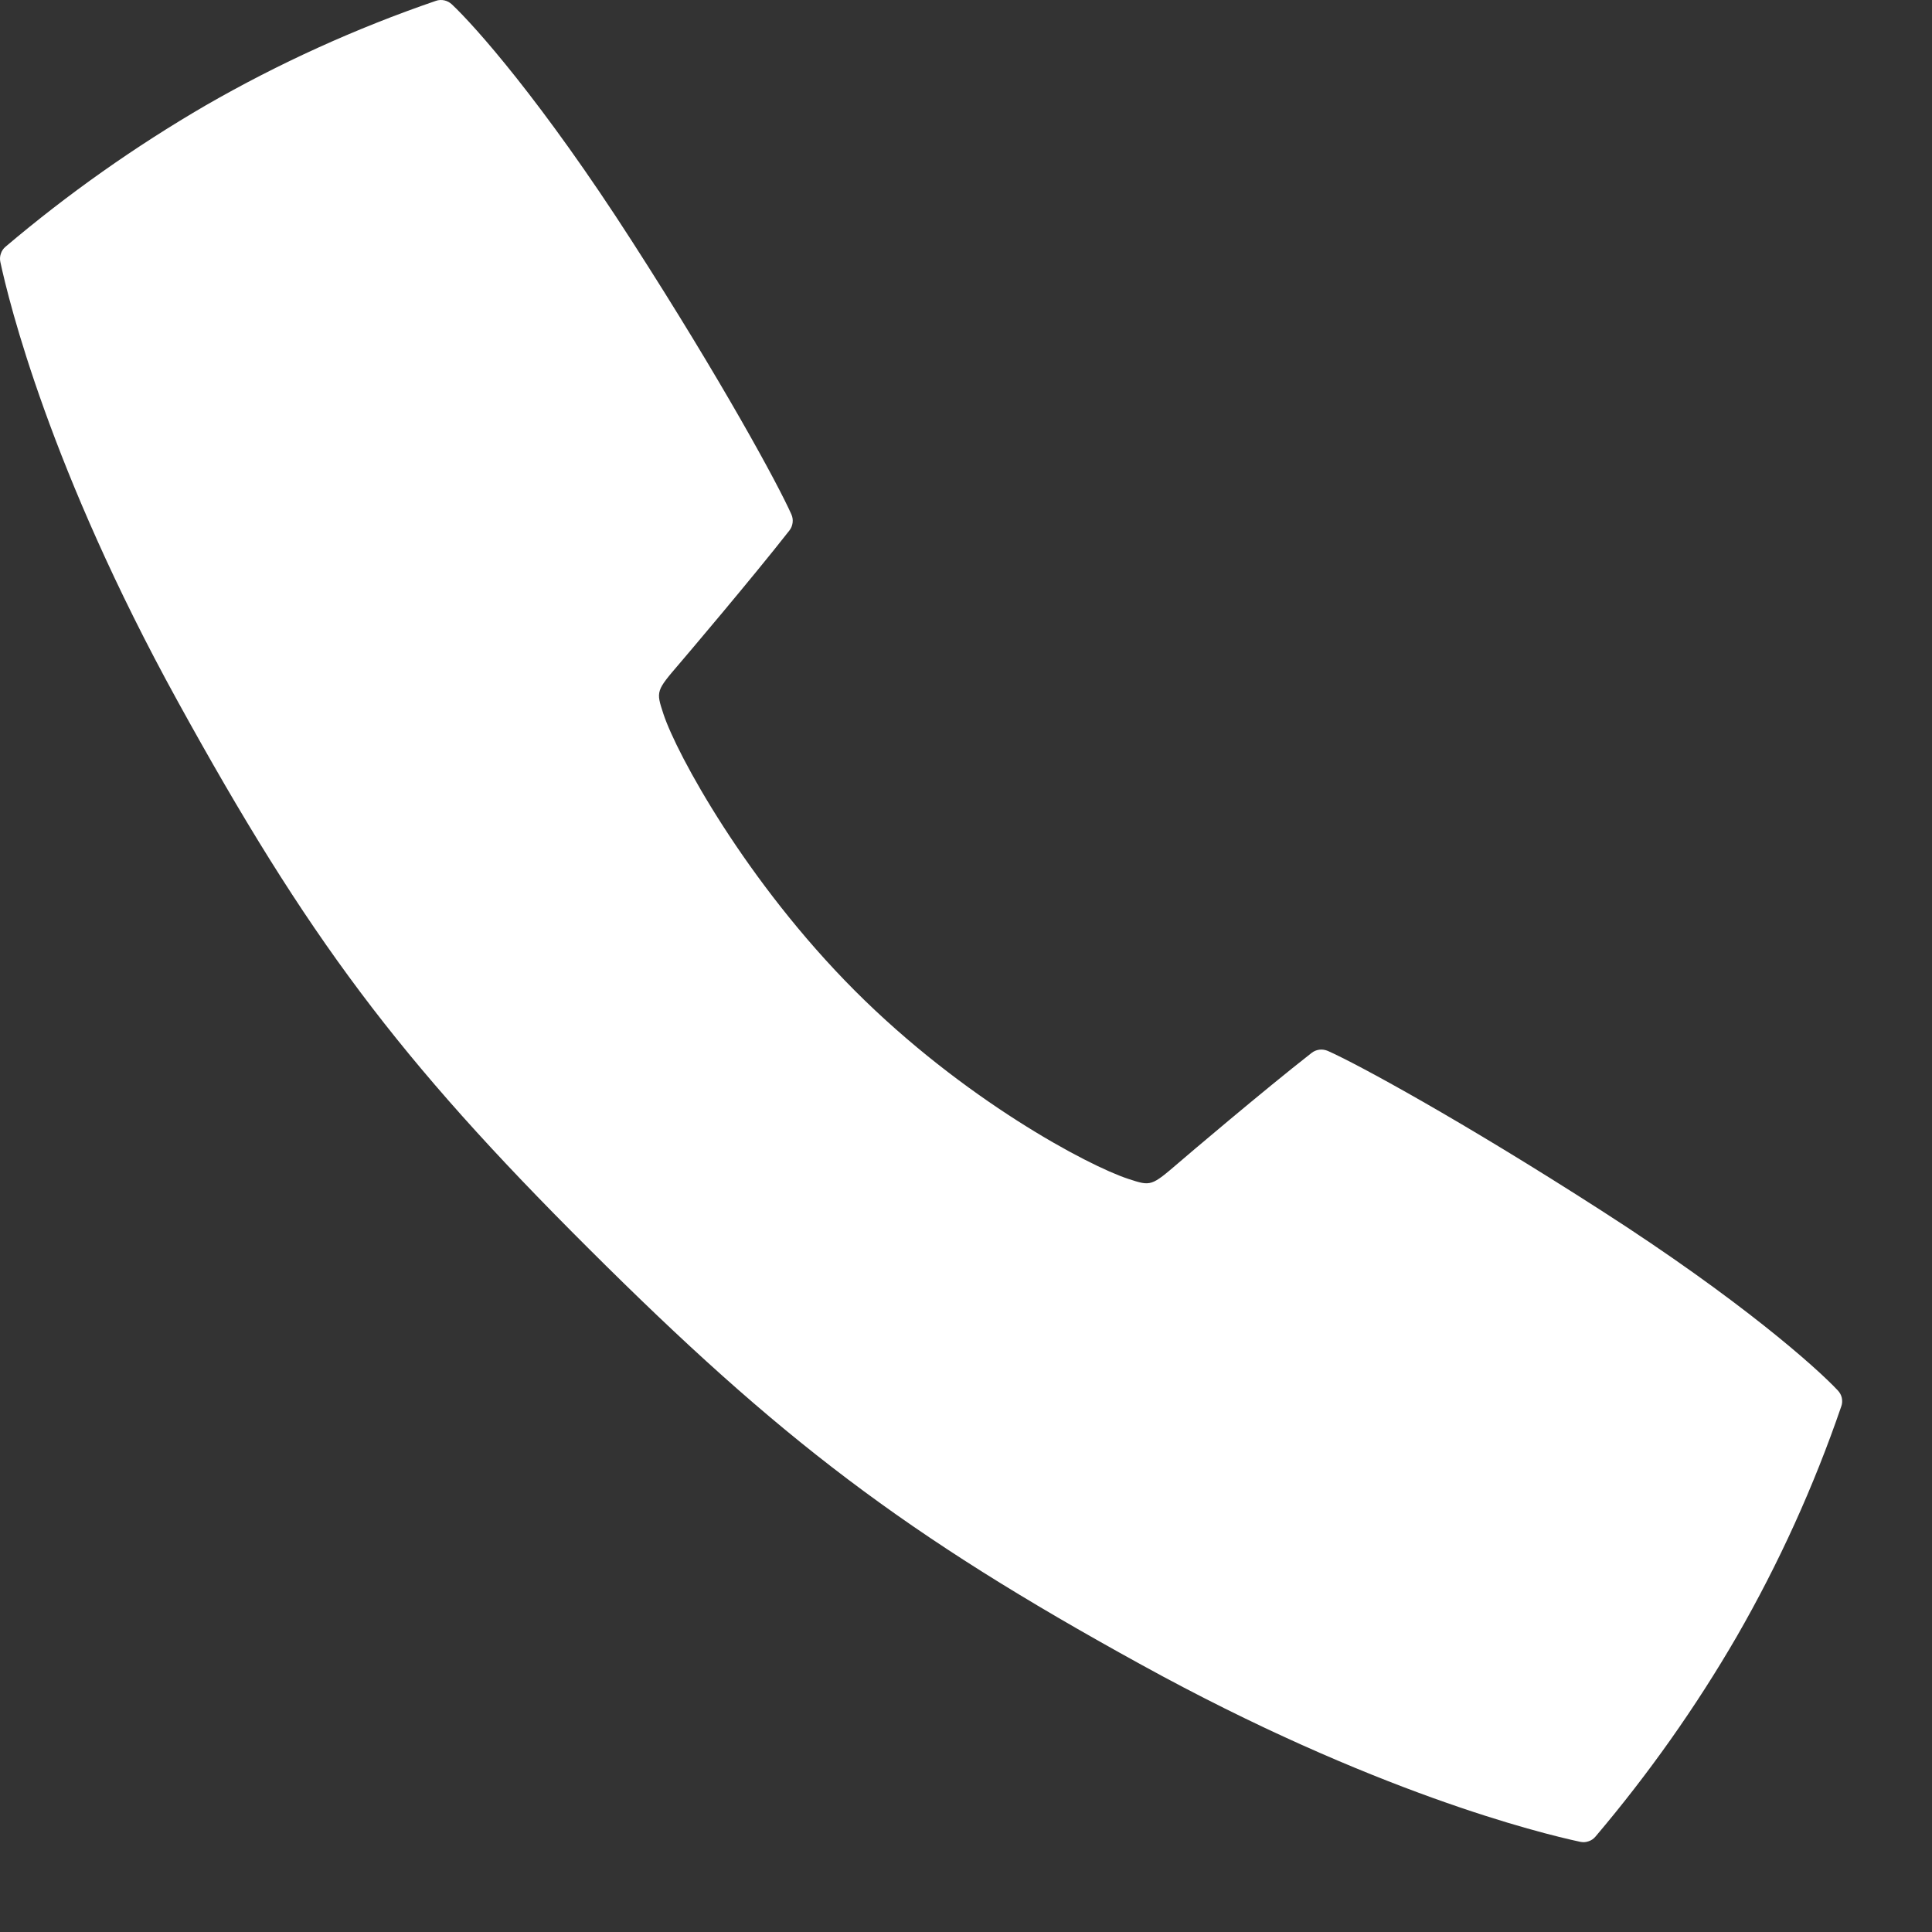 <svg width="16" height="16" viewBox="0 0 16 16" fill="none" xmlns="http://www.w3.org/2000/svg">
<rect x="0" y="0" width="16" height="16" fill="#333333" stroke="none"/>
<path id="Vector" d="M15.22 11.515C15.042 11.325 14.415 10.766 13.261 10.025C12.099 9.278 11.242 8.812 10.996 8.703C10.974 8.694 10.95 8.69 10.927 8.693C10.903 8.696 10.881 8.705 10.862 8.72C10.466 9.029 9.799 9.596 9.764 9.627C9.533 9.825 9.533 9.825 9.344 9.763C9.011 9.654 7.979 9.106 7.079 8.204C6.179 7.302 5.603 6.244 5.494 5.912C5.432 5.723 5.432 5.723 5.63 5.492C5.661 5.456 6.228 4.789 6.537 4.394C6.552 4.375 6.561 4.353 6.564 4.329C6.567 4.306 6.564 4.282 6.554 4.26C6.445 4.014 5.98 3.157 5.232 1.995C4.491 0.842 3.932 0.214 3.742 0.036C3.725 0.02 3.703 0.008 3.68 0.003C3.657 -0.002 3.632 -0.001 3.61 0.007C2.948 0.234 2.309 0.524 1.703 0.873C1.117 1.214 0.563 1.605 0.046 2.043C0.028 2.058 0.014 2.078 0.007 2.101C-0.001 2.123 -0.002 2.147 0.003 2.17C0.074 2.502 0.414 3.887 1.47 5.805C2.547 7.762 3.294 8.765 4.876 10.341C6.457 11.918 7.492 12.709 9.451 13.786C11.369 14.842 12.755 15.182 13.086 15.253C13.109 15.258 13.133 15.257 13.155 15.249C13.178 15.242 13.198 15.228 13.213 15.21C13.651 14.693 14.043 14.139 14.383 13.553C14.732 12.947 15.022 12.308 15.249 11.646C15.257 11.624 15.258 11.6 15.253 11.576C15.248 11.553 15.236 11.532 15.22 11.515Z" fill="white"/>
</svg>
